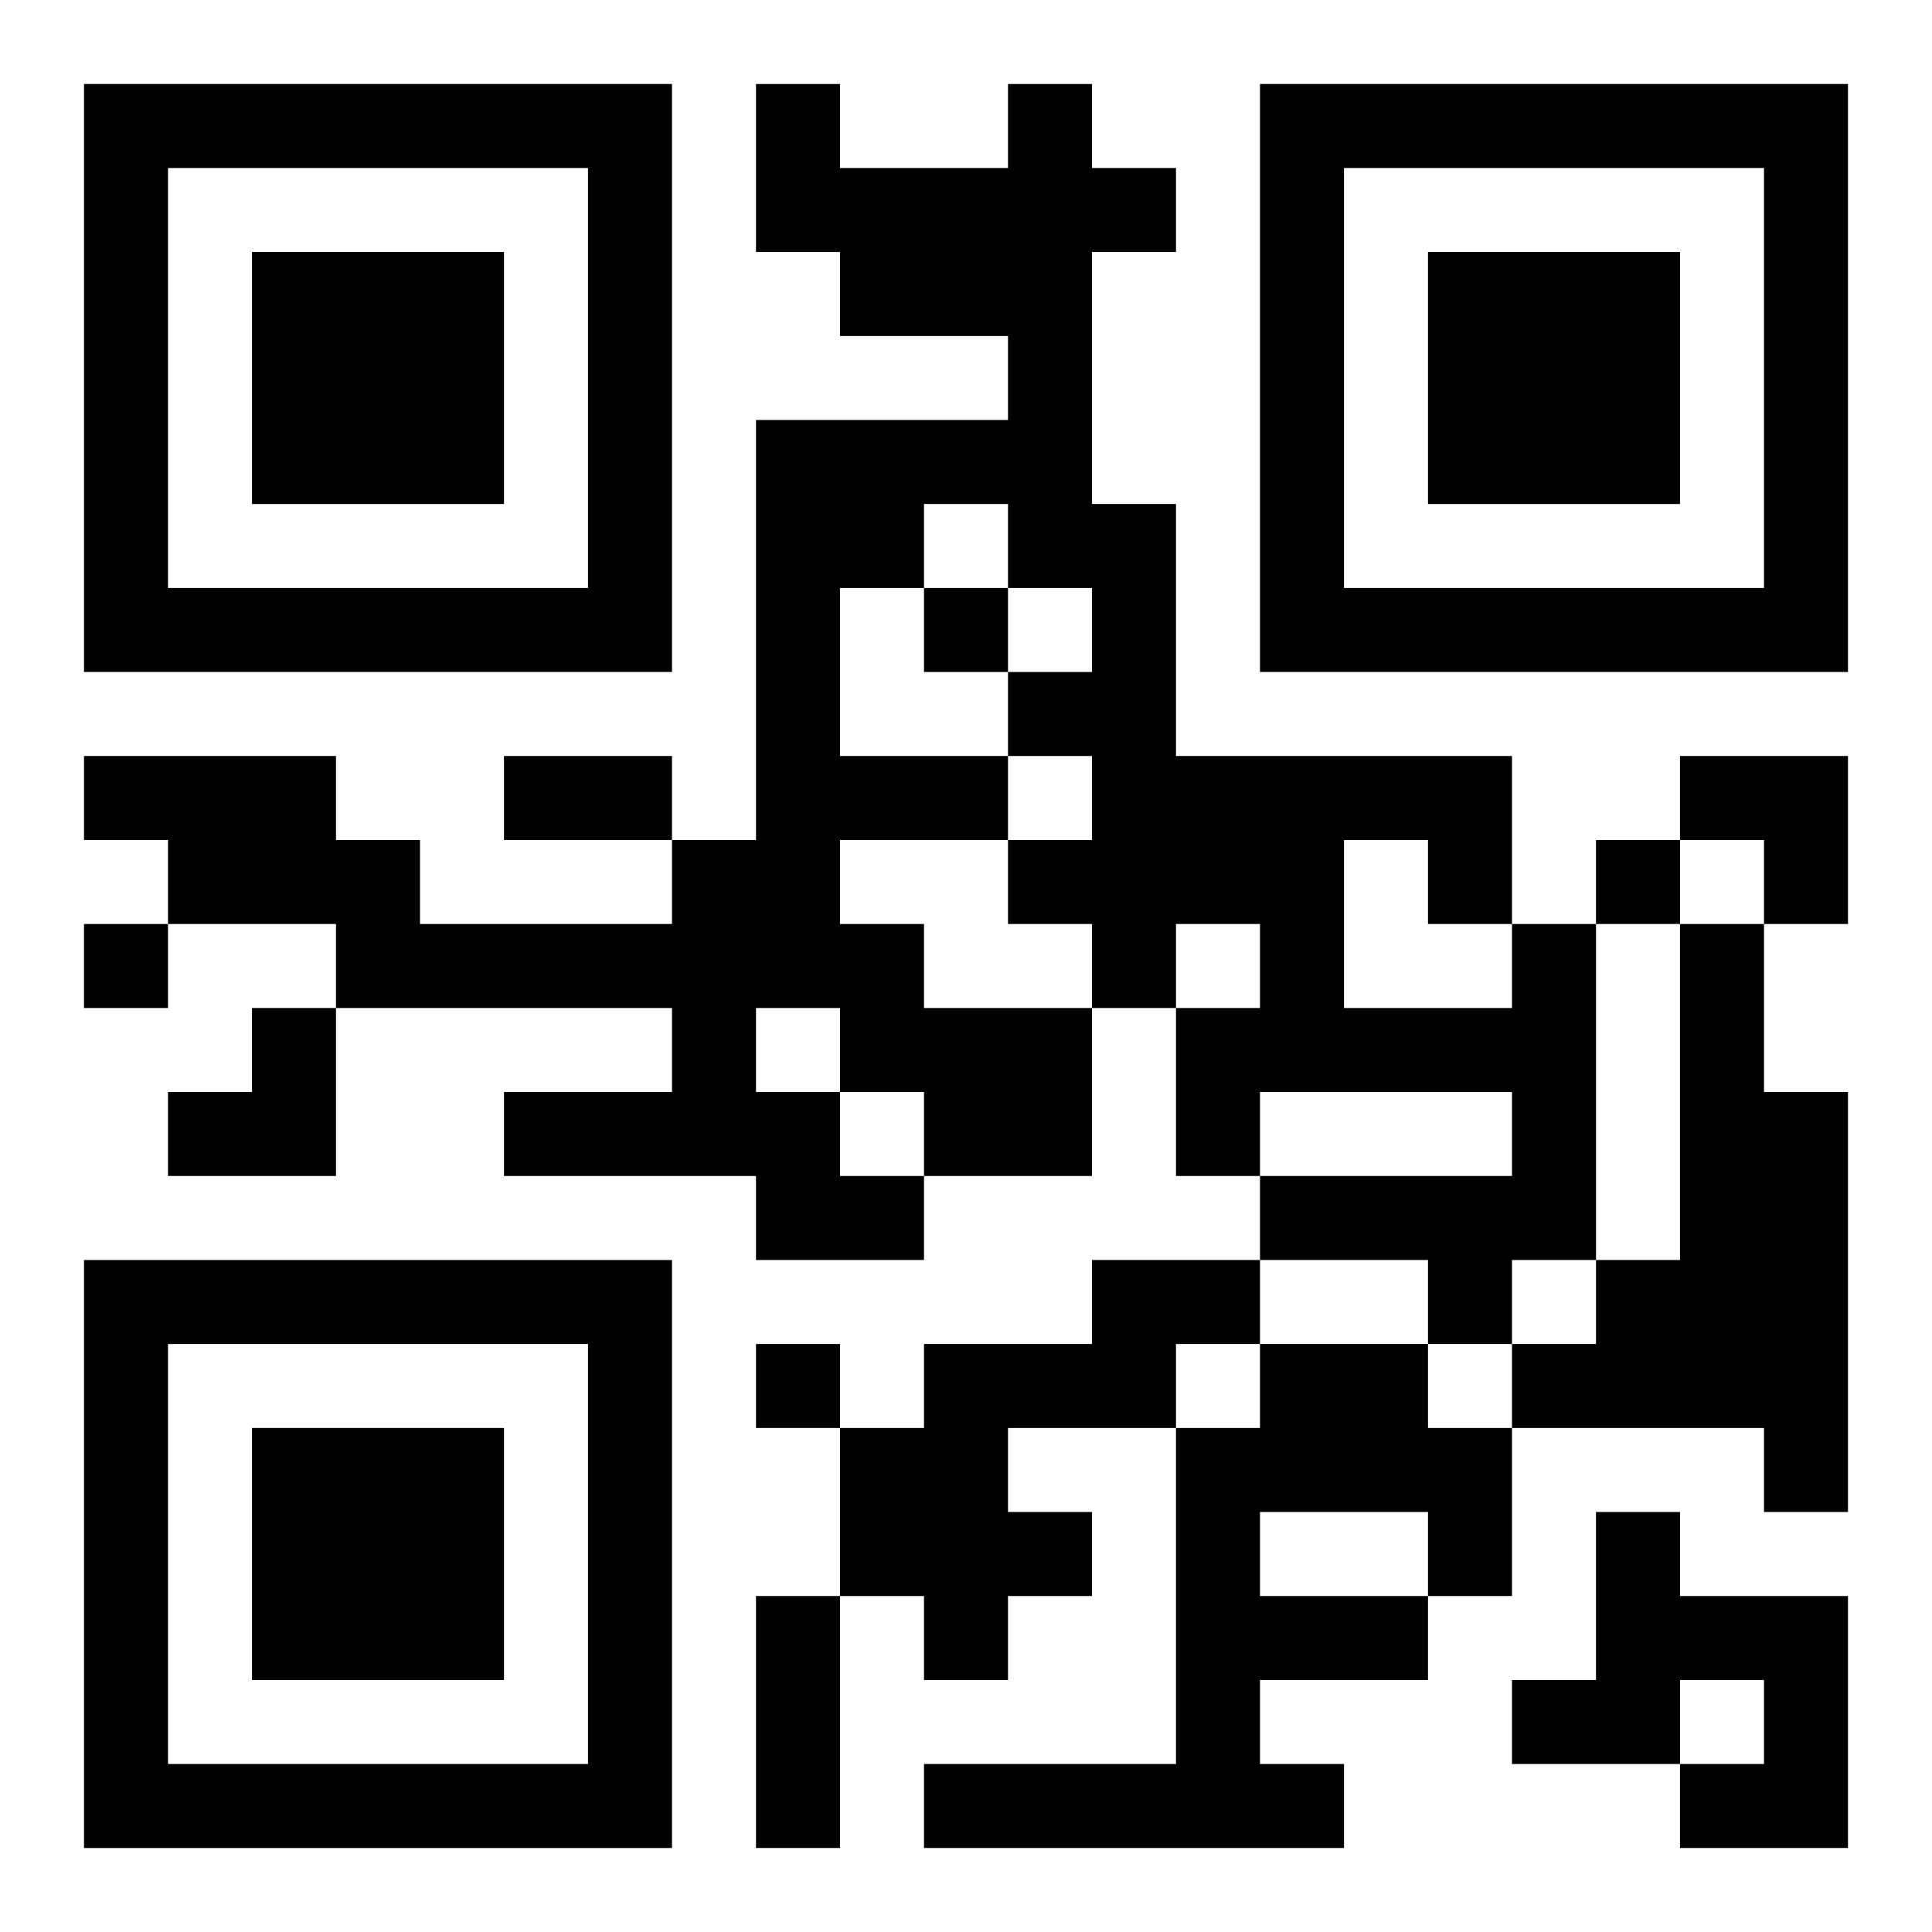 <?xml version="1.0" encoding="UTF-8"?>
<svg width="250" height="250" baseProfile="full" version="1.1" viewBox="-1 -1 23 23" xmlns="http://www.w3.org/2000/svg" xmlns:xlink="http://www.w3.org/1999/xlink"><symbol id="a"><path d="m0 7v7h7v-7h-7zm1 1h5v5h-5v-5zm1 1v3h3v-3h-3z"/></symbol><use y="-7" xlink:href="#a"/><use y="7" xlink:href="#a"/><use x="14" y="-7" xlink:href="#a"/><path d="m17 10h1v4h-1v1h-1v-1h-2v-1h3v-1h-3v1h-1v-2h1v-1h-1v1h-1v2h-2v1h-2v-1h-3v-1h2v-1h-4v-1h-2v-1h-1v-1h3v1h1v1h3v-1h1v-5h3v-1h-2v-1h-1v-2h1v1h2v-1h1v1h1v1h-1v3h1v3h4v2m-7-5v1h-1v2h2v1h1v-1h-1v-1h1v-1h-1v-1h-1m-1 4v1h1v1h2v-1h-1v-1h-2m6 0v2h2v-1h-1v-1h-1m-7 2v1h1v1h1v-1h-1v-1h-1m11-1h1v2h1v5h-1v-1h-3v-1h1v-1h1v-4m-7 4h2v1h-1v1h-2v1h1v1h-1v1h-1v-1h-1v-2h1v-1h2v-1m2 1h2v1h1v2h-1v1h-2v1h1v1h-5v-1h3v-4h1v-1m0 2v1h2v-1h-2m4 0h1v1h2v3h-2v-1h1v-1h-1v1h-2v-1h1v-2m-8-11v1h1v-1h-1m8 3v1h1v-1h-1m-18 1v1h1v-1h-1m8 5v1h1v-1h-1m-3-7h2v1h-2v-1m3 10h1v3h-1v-3m11-10h2v2h-1v-1h-1zm-18 3m1 0h1v2h-2v-1h1z"/></svg>
